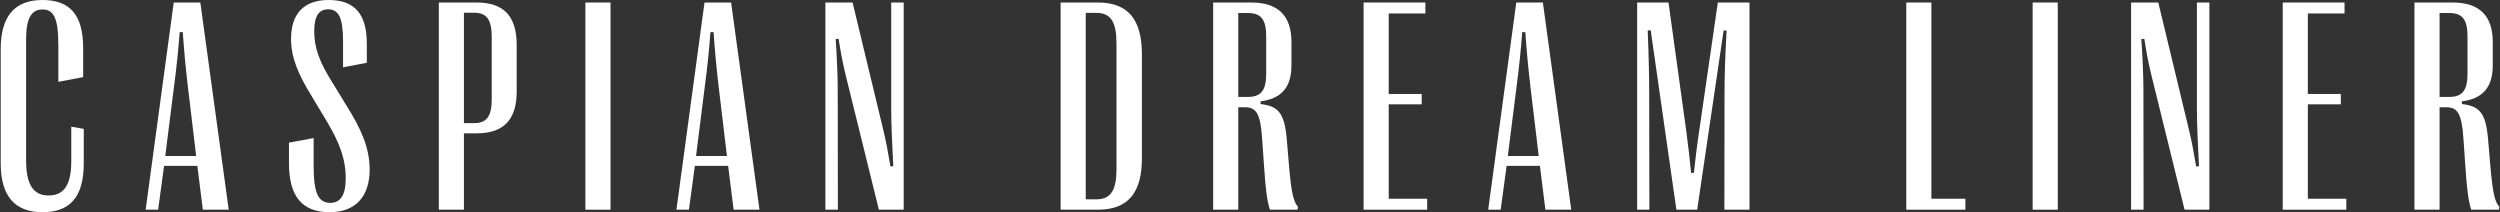 <svg width="1779" height="151" viewBox="0 0 1779 151" fill="none" xmlns="http://www.w3.org/2000/svg">
<rect x="0" y="0" width="1779" height="151" fill="#333333" stroke="none"/>
<path d="M30.314 151C10.332 151 0.5 139.312 0.5 116.146V34.959C0.5 11.688 10.332 0 30.208 0C49.027 0 59.176 9.793 59.176 34.117V54.861L41.521 58.231V31.906C41.521 12.11 37.82 6.739 30.208 6.739C22.385 6.739 18.579 12.952 18.579 27.799V114.25C18.579 131.414 23.759 139.101 34.543 139.101C44.481 139.101 50.718 132.994 50.718 114.882V90.137L59.599 91.716V116.356C59.599 140.996 49.027 151 30.314 151Z" fill="white"/>
<path d="M112.528 149.21H103.648L123.629 1.79H142.554L162.747 149.21H144.351L140.439 118.041H116.757L112.528 149.21ZM123.841 61.495L117.603 110.986H139.594L133.673 61.495C132.087 47.806 131.03 36.855 130.078 22.85H127.858C126.801 36.855 125.638 47.806 123.841 61.495Z" fill="white"/>
<path d="M234.495 151C215.782 151 205.632 140.575 205.632 116.356V101.509L223.182 98.245V118.252C223.182 137.838 226.777 144.366 235.023 144.366C242.107 144.366 246.019 138.996 246.019 127.097C246.019 112.987 241.578 101.193 231.852 85.188L222.231 69.182C212.293 53.071 207.112 41.172 207.112 27.694C207.112 9.266 216.733 0 233.86 0C252.151 0 261.031 9.688 261.031 31.169V44.647L244.116 47.911V29.484C244.116 12.215 240.838 6.634 233.438 6.634C227.2 6.634 223.605 11.056 223.605 22.113C223.605 33.801 226.988 43.805 237.244 59.916L246.97 75.816C256.802 91.611 263.04 104.984 263.04 120.674C263.04 139.943 252.891 151 234.495 151Z" fill="white"/>
<path d="M330.136 149.21H312.269V1.79H339.228C358.576 1.79 367.668 11.688 367.668 31.801V65.286C367.668 85.082 358.47 94.875 339.228 94.875H330.136V149.21ZM330.136 9.056V87.609H337.537C346.206 87.609 349.906 82.766 349.906 70.972V26.009C349.906 14.005 346.206 9.056 337.537 9.056H330.136Z" fill="white"/>
<path d="M434.447 149.21H416.579V1.79H434.447V149.21Z" fill="white"/>
<path d="M490.23 149.21H481.35L501.331 1.79H520.256L540.449 149.21H522.053L518.141 118.041H494.459L490.23 149.21ZM501.543 61.495L495.305 110.986H517.296L511.375 61.495C509.789 47.806 508.732 36.855 507.78 22.85H505.56C504.503 36.855 503.34 47.806 501.543 61.495Z" fill="white"/>
<path d="M596.233 149.21H587.352V1.79H606.699L628.267 91.295C630.487 100.245 631.861 107.932 633.659 118.462L635.667 118.252C634.822 101.93 634.187 88.347 634.187 77.079V1.79H643.068V149.21H625.412L602.153 54.967C599.721 44.963 598.347 38.118 596.761 27.589L594.647 27.799C595.493 39.803 596.127 53.703 596.127 64.444L596.233 149.21Z" fill="white"/>
<path d="M781.278 149.21H754.741V1.79H781.278C802.634 1.79 812.572 13.794 812.572 38.54V112.671C812.572 137.311 802.634 149.21 781.278 149.21ZM772.608 9.161V141.839H780.22C790.475 141.839 794.493 135.31 794.493 120.358V30.958C794.493 15.69 790.475 9.161 780.22 9.161H772.608Z" fill="white"/>
<path d="M881.148 149.21H863.281V1.79H890.557C909.587 1.79 918.997 11.372 918.997 29.8V46.437C918.997 61.179 912.759 70.13 897.006 72.13V74.026C909.164 75.5 913.922 79.817 915.614 98.455L917.199 117.199C918.785 135.942 920.265 143.629 923.648 147.104L923.331 149.21H903.667C901.658 142.892 900.601 135.31 899.438 117.304L898.169 99.192C897.006 81.186 894.152 76.342 886.117 76.342H881.148V149.21ZM881.148 9.266V68.971H888.02C897.218 68.971 901.024 64.444 901.024 52.545V25.904C901.024 13.689 897.218 9.266 888.02 9.266H881.148Z" fill="white"/>
<path d="M1015.59 149.21H970.34V1.79H1014.32V9.582H988.207V66.865H1011.68V74.236H988.207V141.418H1015.59V149.21Z" fill="white"/>
<path d="M1067.88 149.21H1059L1078.99 1.79H1097.91L1118.1 149.21H1099.71L1095.8 118.041H1072.11L1067.88 149.21ZM1079.2 61.495L1072.96 110.986H1094.95L1089.03 61.495C1087.44 47.806 1086.39 36.855 1085.43 22.85H1083.21C1082.16 36.855 1080.99 47.806 1079.2 61.495Z" fill="white"/>
<path d="M1173.68 149.21H1165.01V1.79H1187.31L1199.79 92.137C1201.48 104.773 1202.43 113.092 1203.38 122.99H1205.39C1206.45 113.092 1207.4 104.668 1209.3 92.137L1222.41 1.79H1244.93V149.21H1227.07L1227.17 68.234C1227.17 54.229 1227.59 40.119 1228.65 21.797L1226.54 21.587L1207.72 149.21H1192.92L1174.63 21.481L1172.51 21.692C1173.25 40.014 1173.57 54.229 1173.57 68.234L1173.68 149.21Z" fill="white"/>
<path d="M1398.58 149.21H1356.5V1.79H1374.37V141.418H1398.58V149.21Z" fill="white"/>
<path d="M1464.3 149.21H1446.43V1.79H1464.3V149.21Z" fill="white"/>
<path d="M1525.37 149.21H1516.49V1.79H1535.84L1557.4 91.295C1559.62 100.245 1561 107.932 1562.8 118.462L1564.8 118.252C1563.96 101.93 1563.32 88.347 1563.32 77.079V1.79H1572.2V149.21H1554.55L1531.29 54.967C1528.86 44.963 1527.48 38.118 1525.9 27.589L1523.78 27.799C1524.63 39.803 1525.26 53.703 1525.26 64.444L1525.37 149.21Z" fill="white"/>
<path d="M1669.64 149.21H1624.39V1.79H1668.37V9.582H1642.26V66.865H1665.73V74.236H1642.26V141.418H1669.64V149.21Z" fill="white"/>
<path d="M1736 149.21H1718.13V1.79H1745.41C1764.44 1.79 1773.85 11.372 1773.85 29.8V46.437C1773.85 61.179 1767.61 70.13 1751.86 72.13V74.026C1764.02 75.5 1768.77 79.817 1770.46 98.455L1772.05 117.199C1773.64 135.942 1775.12 143.629 1778.5 147.104L1778.18 149.21H1758.52C1756.51 142.892 1755.45 135.31 1754.29 117.304L1753.02 99.192C1751.86 81.186 1749 76.342 1740.97 76.342H1736V149.21ZM1736 9.266V68.971H1742.87C1752.07 68.971 1755.88 64.444 1755.88 52.545V25.904C1755.88 13.689 1752.07 9.266 1742.87 9.266H1736Z" fill="white"/>
</svg>
